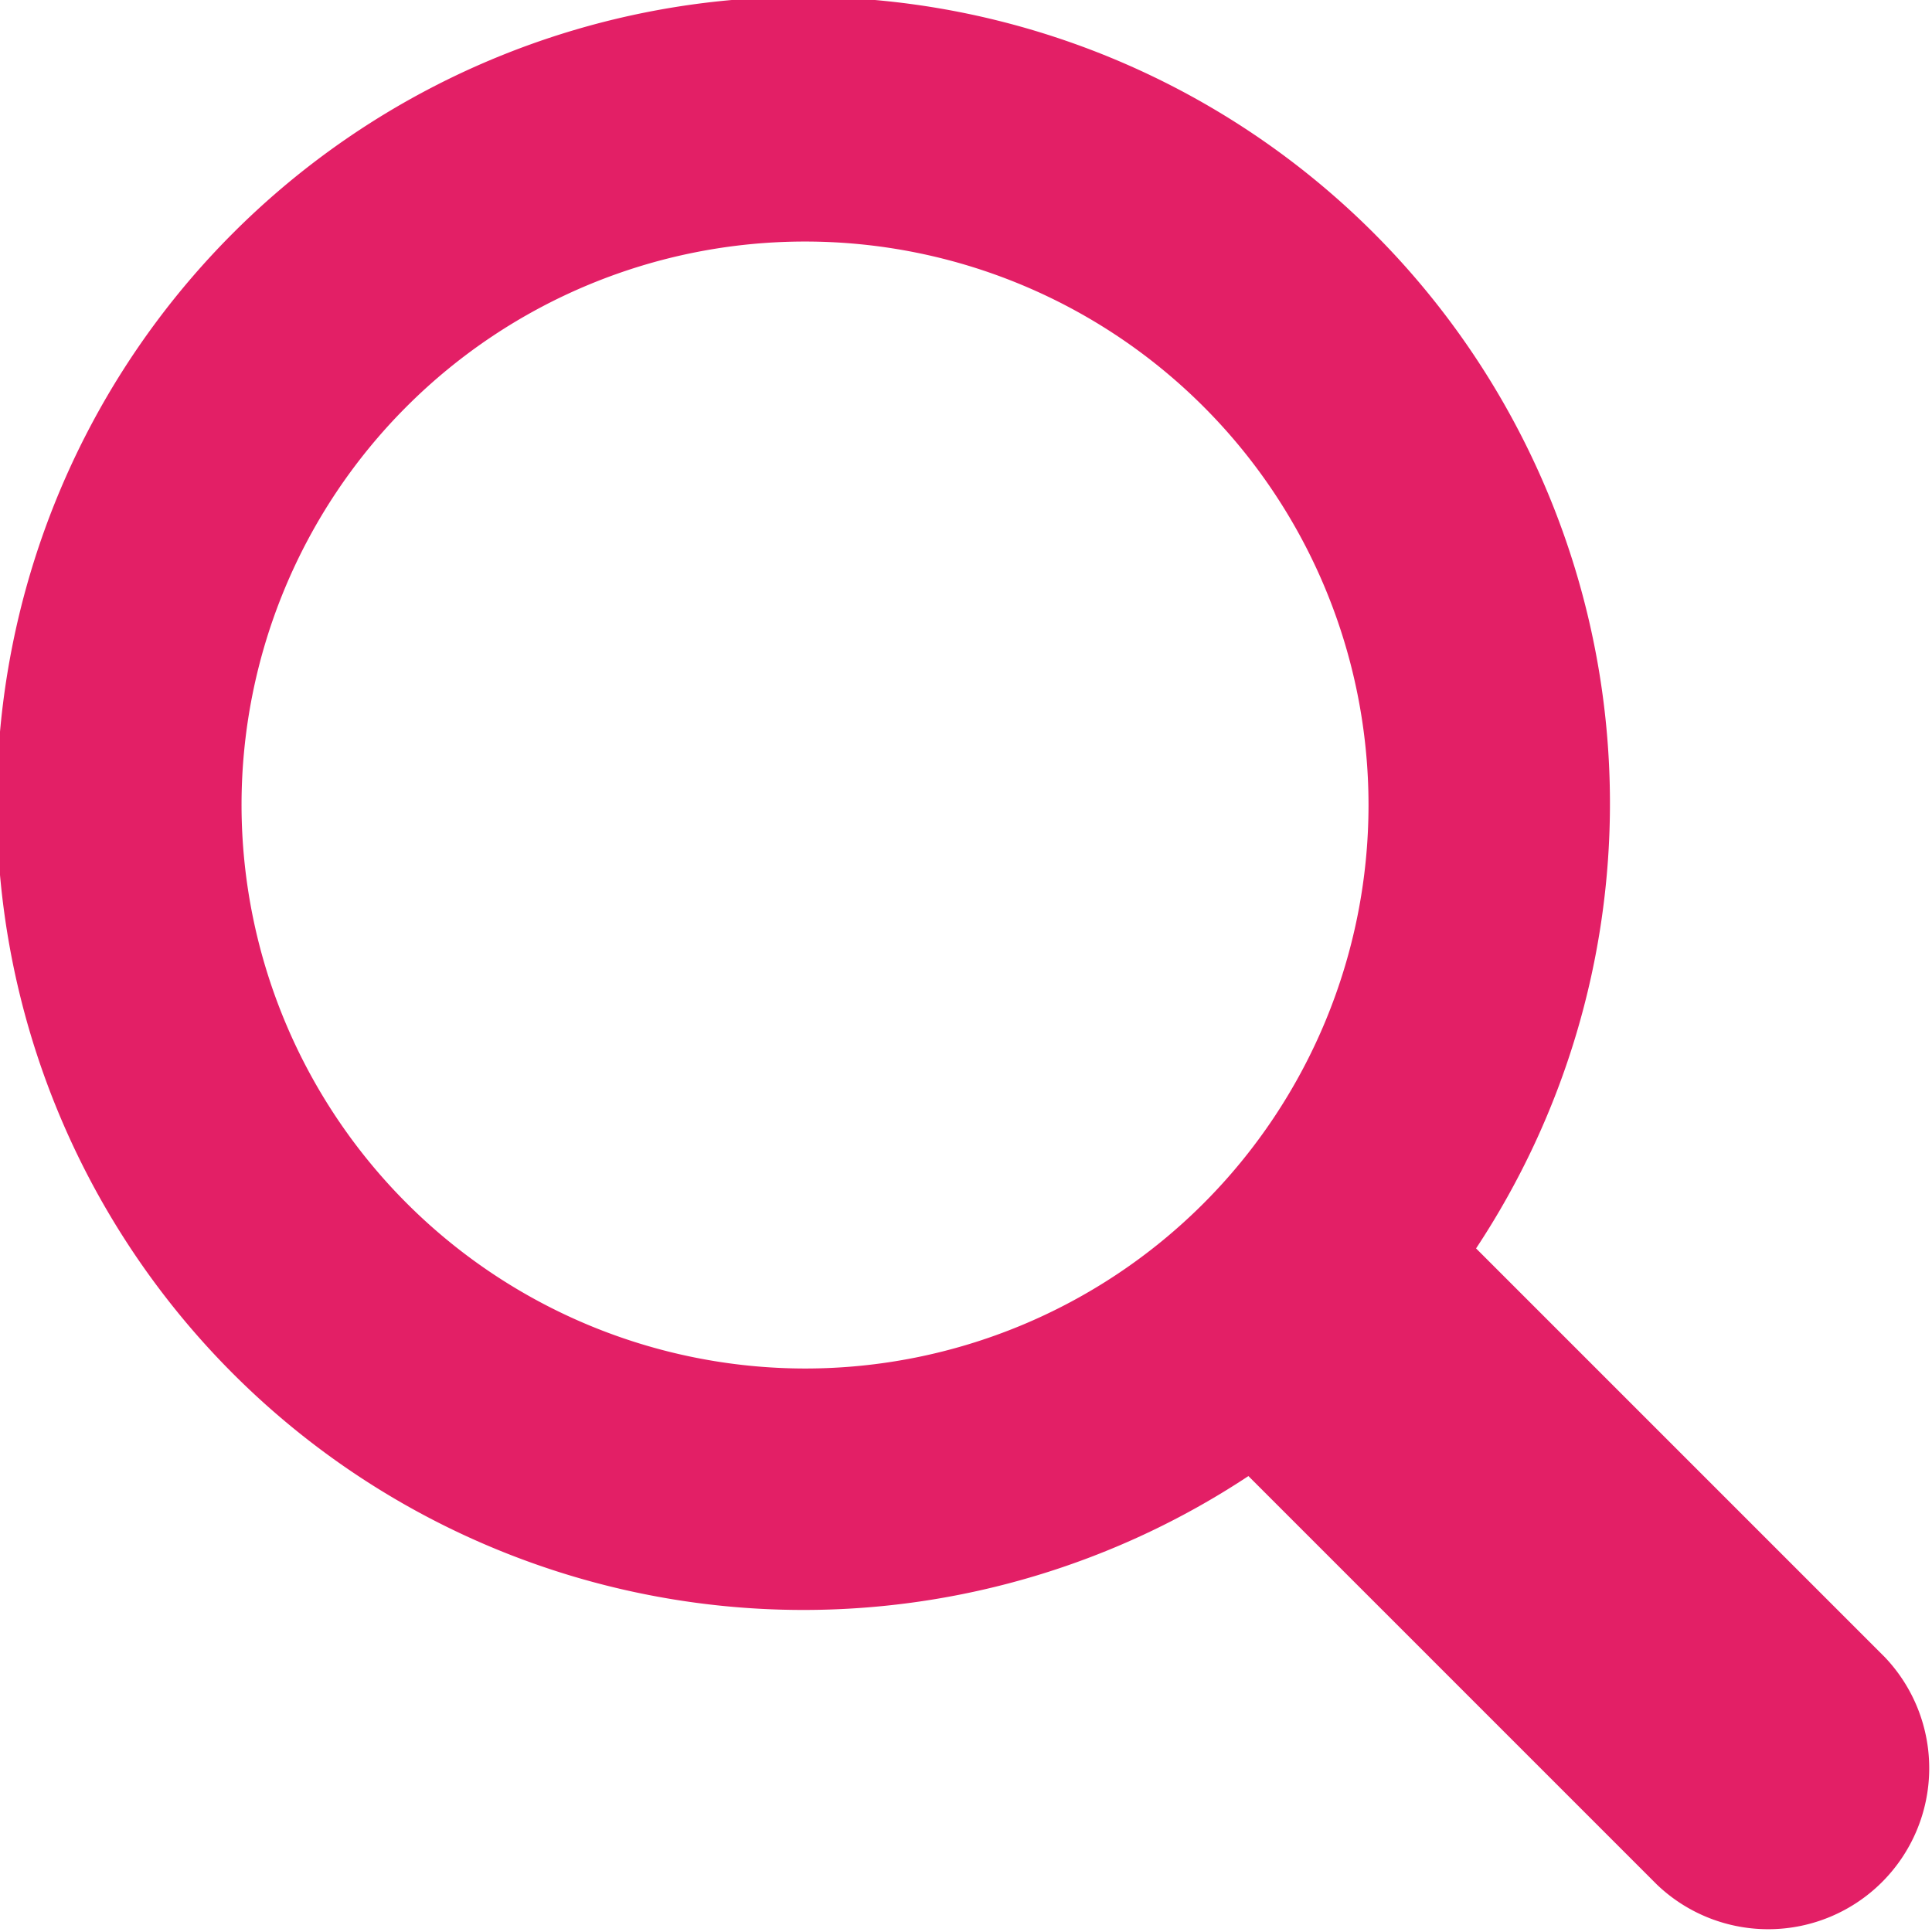 <svg xmlns="http://www.w3.org/2000/svg" viewBox="0 0 18.789 18.789"><path d="M18.33 16.116l-3.975-3.975a7.844 7.844 0 10-2.214 2.214l3.975 3.975a1.566 1.566 0 002.214-2.214zM2.349 7.829a5.48 5.48 0 115.48 5.48 5.486 5.486 0 01-5.48-5.48z" fill="#E31F66"/></svg>